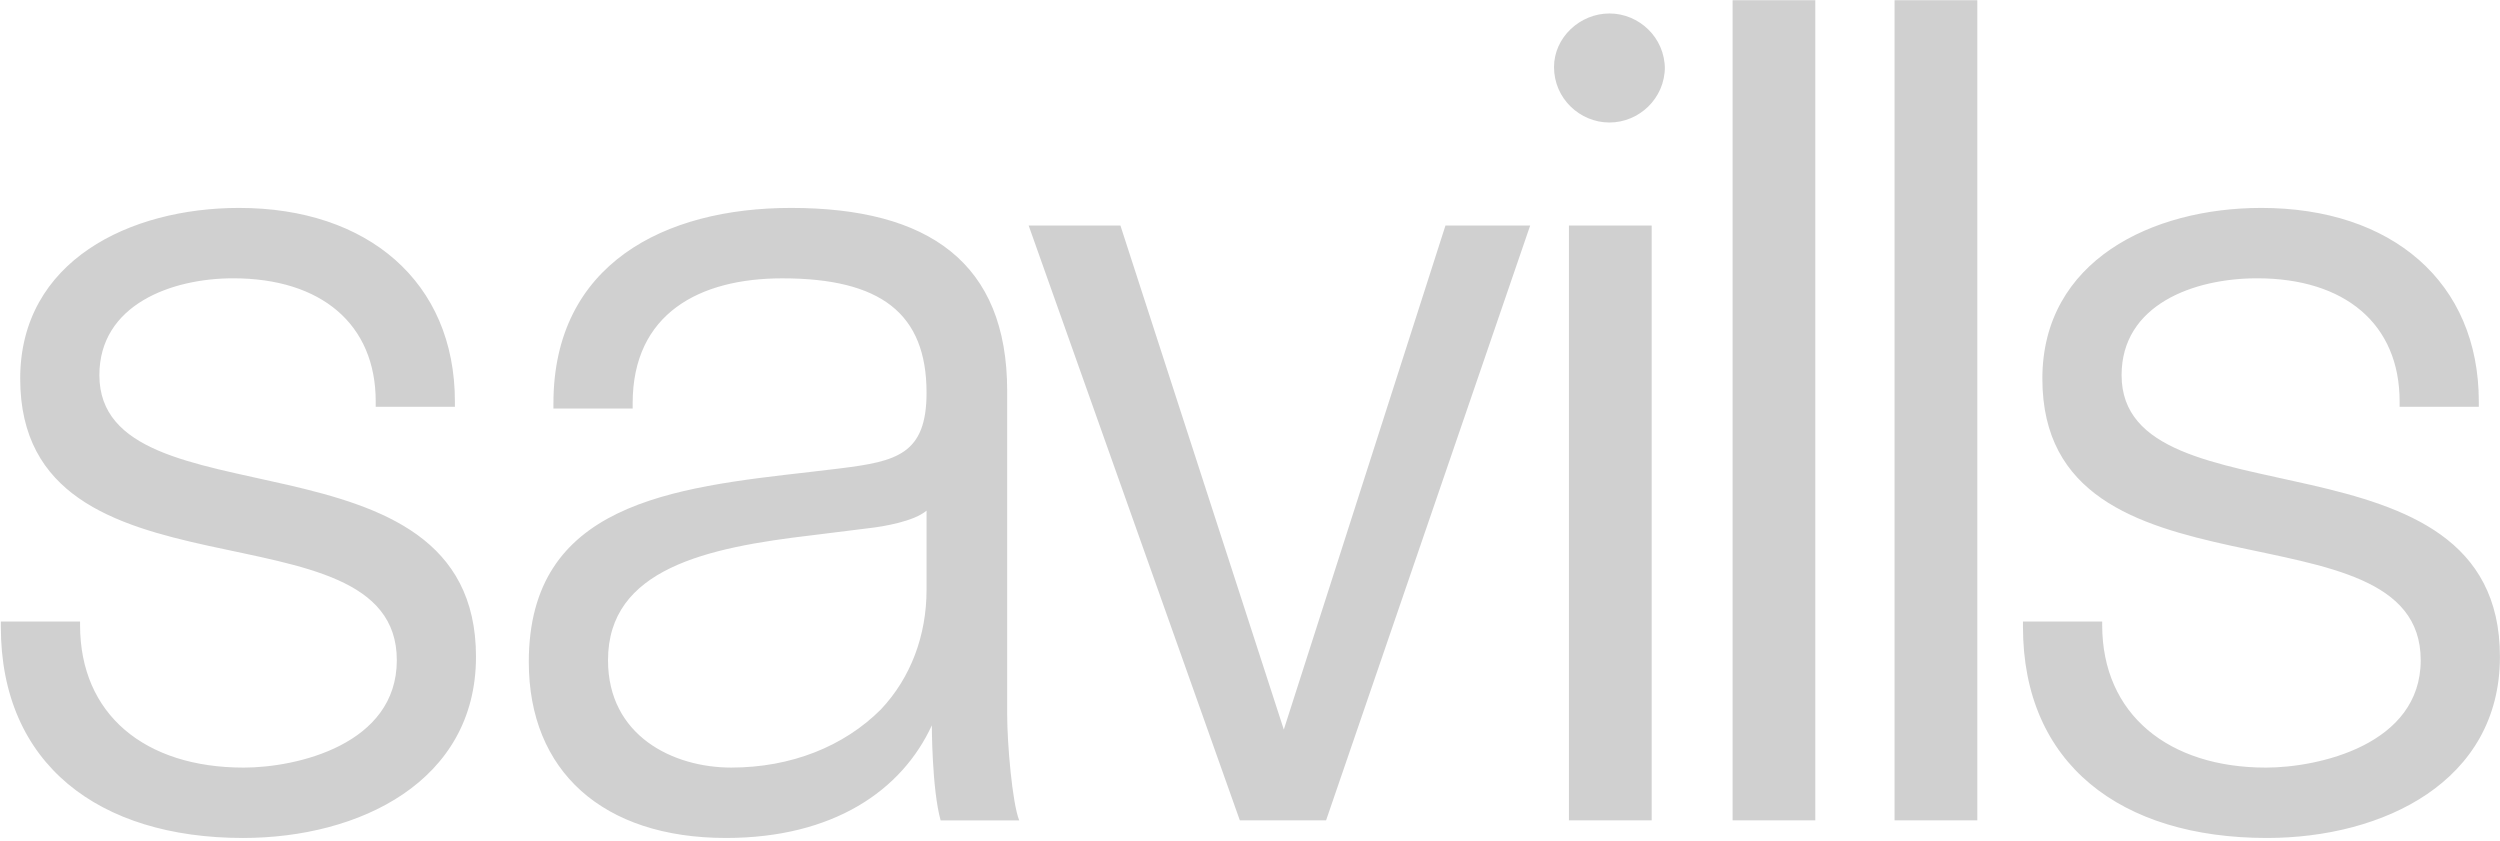 <svg width="443" height="149" viewBox="0 0 443 149" fill="none" xmlns="http://www.w3.org/2000/svg">
<path d="M43.062 148.488C17.488 148.488 0.148 135.39 0.148 111.066V110.13H14.186V110.751C14.186 126.655 25.722 136.019 43.184 136.019C52.54 136.019 70.316 131.962 70.316 116.988C70.316 87.991 3.579 108.572 3.579 67.095C3.579 46.199 23.042 36.843 42.376 36.843C65.141 36.843 80.608 49.937 80.608 71.148V72.084H66.577V71.148C66.577 57.425 56.907 49.315 41.31 49.315C30.395 49.315 17.609 53.993 17.609 66.473C17.609 93.605 84.346 74.575 84.346 116.367C84.346 138.506 63.639 148.488 43.062 148.488ZM180.602 145.371C179.358 142.252 178.472 131.648 178.472 126.663V69.275C178.472 46.51 164.498 36.843 140.168 36.843C117.718 36.843 98.069 46.824 98.069 71.462V72.398H112.107V71.462C112.107 55.551 123.958 49.322 138.618 49.322C156.079 49.322 164.184 55.551 164.184 69.589C164.184 80.499 158.888 81.75 148.903 82.997L143.607 83.626C118.969 86.429 93.703 89.237 93.703 117.299C93.703 136.636 106.805 148.487 128.64 148.487C147.66 148.487 159.818 140.071 165.121 128.527C165.121 128.527 165.121 139.756 166.679 145.37H180.602V145.371ZM164.184 104.516C164.184 112.624 161.382 120.112 156.079 125.726C149.532 132.27 140.169 136.015 129.569 136.015C119.283 136.015 107.74 130.401 107.74 116.992C107.74 100.774 125.202 97.036 143.914 94.846L153.893 93.602C156.708 93.295 162.005 92.352 164.185 90.486V104.516H164.184ZM271.148 39.959H269.904H256.137L227.49 129.282L198.536 39.959H182.275L219.699 145.368H234.981L271.148 39.959ZM295.013 12.216C295.013 6.644 290.431 2.388 285.193 2.388C279.953 2.388 275.372 6.644 275.372 11.888C275.372 17.456 279.953 21.708 285.193 21.708C290.431 21.708 295.013 17.456 295.013 11.888V12.216ZM292.675 145.368V39.959H291.739H278.015V145.368H292.675ZM321.673 145.368V0.04H320.743H307.02V145.368H321.673ZM350.378 145.368V0.04H349.441H335.718V145.368H350.378ZM401.698 148.488C422.29 148.488 442.989 138.506 442.989 116.367C442.989 74.575 375.945 93.605 375.945 66.473C375.945 53.993 388.724 49.315 399.947 49.315C415.543 49.315 425.213 57.424 425.213 71.148V72.084H439.244V71.148C439.244 49.938 423.776 36.843 400.704 36.843C381.363 36.843 361.907 46.199 361.907 67.095C361.907 108.572 428.951 87.991 428.951 116.988C428.951 131.963 410.868 136.019 401.519 136.019C384.357 136.019 372.507 126.656 372.507 110.751V110.13H358.469V111.066C358.469 135.39 375.816 148.488 401.698 148.488Z" fill="#C1C1C1" fill-opacity="0.76"/>
</svg>
